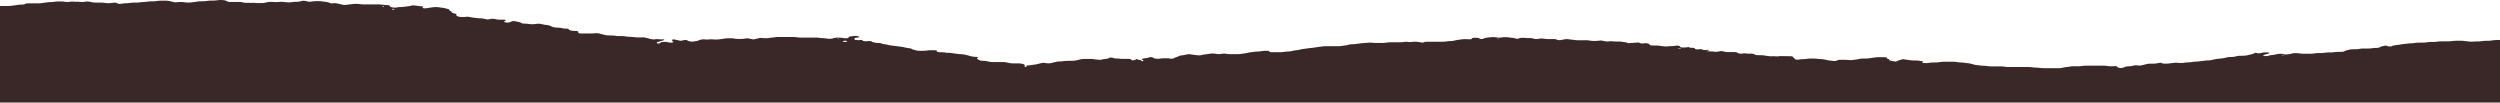 <svg width="1512" height="62" viewBox="0 0 1512 62" fill="none" xmlns="http://www.w3.org/2000/svg">
<path d="M-1 62V3.693C-0.638 3.659 -0.262 3.638 0.12 3.629C1.846 3.629 3.602 3.629 5.327 3.629C5.911 3.636 6.487 3.59 6.962 3.5C7.706 3.335 8.573 3.215 9.505 3.146C9.87 3.115 10.209 3.066 10.504 3.001C11.1 2.865 11.87 2.796 12.654 2.808L13.804 2.751C13.997 2.742 14.179 2.722 14.336 2.691C14.494 2.66 14.622 2.62 14.713 2.574C14.821 2.534 14.912 2.491 14.985 2.446C15.102 2.321 15.376 2.211 15.762 2.133C16.147 2.055 16.621 2.015 17.104 2.019H23.462C24.243 2.011 24.999 1.944 25.642 1.826C25.793 1.826 25.914 1.745 26.096 1.729C27.152 1.635 28.168 1.511 29.123 1.359C29.47 1.312 29.854 1.287 30.243 1.287C31.409 1.272 32.533 1.169 33.483 0.989C33.803 0.934 34.165 0.898 34.542 0.884C35.546 0.845 36.566 0.845 37.57 0.884C38.325 0.931 39.036 1.019 39.659 1.142C39.978 1.197 40.352 1.227 40.733 1.227C41.115 1.227 41.489 1.197 41.808 1.142C41.977 1.112 42.139 1.08 42.293 1.045C42.606 0.987 42.967 0.949 43.346 0.935C43.725 0.921 44.111 0.931 44.472 0.965C44.836 0.965 45.169 1.053 45.532 1.085C45.707 1.104 45.902 1.104 46.077 1.085C46.531 1.047 47.009 1.034 47.482 1.046C47.956 1.059 48.415 1.097 48.832 1.158C49.172 1.208 49.561 1.23 49.949 1.222C50.337 1.213 50.707 1.174 51.012 1.11L51.466 1.013C51.856 0.937 52.328 0.895 52.813 0.895C53.298 0.895 53.77 0.937 54.16 1.013C54.766 1.15 55.311 1.287 55.916 1.415C56.373 1.513 56.935 1.57 57.521 1.576C58.883 1.576 60.215 1.576 61.578 1.576C62.156 1.585 62.713 1.639 63.182 1.729C63.502 1.789 63.847 1.837 64.211 1.874C65.12 1.963 66.118 1.963 67.027 1.874C67.39 1.874 67.663 1.762 68.026 1.721C68.367 1.678 68.721 1.643 69.085 1.617C69.369 1.604 69.66 1.613 69.927 1.641C70.194 1.669 70.426 1.717 70.599 1.778C70.781 1.866 70.902 1.971 71.053 2.059C71.205 2.148 71.689 2.325 72.264 2.341C72.655 2.356 73.053 2.333 73.385 2.277C74.228 2.08 75.293 1.964 76.412 1.947C76.603 1.951 76.796 1.951 76.987 1.947C77.368 1.931 77.731 1.893 78.047 1.834C78.819 1.676 79.767 1.591 80.741 1.593H82.497C83.074 1.587 83.637 1.543 84.132 1.464C84.922 1.316 85.861 1.235 86.826 1.23C87.602 1.215 88.346 1.142 88.976 1.021C89.585 0.892 90.346 0.823 91.125 0.828L93.457 0.78C94.03 0.767 94.573 0.705 95.001 0.603C95.434 0.496 95.987 0.431 96.575 0.418C97.924 0.385 99.282 0.385 100.632 0.418C101.208 0.417 101.766 0.471 102.206 0.57C103.292 0.857 104.445 1.126 105.657 1.375C105.821 1.402 106.009 1.417 106.202 1.417C106.395 1.417 106.584 1.402 106.747 1.375C107.783 1.234 108.952 1.178 110.108 1.214C110.487 1.221 110.853 1.254 111.167 1.311C111.623 1.407 112.148 1.478 112.711 1.518C113.273 1.558 113.861 1.567 114.437 1.544C114.829 1.542 115.214 1.515 115.557 1.464C116.363 1.324 117.24 1.216 118.161 1.142C118.694 1.083 119.194 1.005 119.644 0.908C119.971 0.853 120.346 0.819 120.734 0.812L123.61 0.739C124.191 0.725 124.741 0.663 125.184 0.562C125.622 0.463 126.158 0.399 126.728 0.377C127.697 0.377 128.666 0.377 129.756 0.329C130.139 0.327 130.514 0.299 130.846 0.249C131.16 0.187 131.495 0.133 131.845 0.088C132.922 -0.029 134.128 -0.029 135.205 0.088C135.386 0.107 135.558 0.131 135.72 0.16C136.478 0.324 137.045 0.541 137.355 0.788C137.393 0.836 137.465 0.883 137.567 0.925C137.697 0.993 137.89 1.052 138.128 1.096C138.366 1.139 138.641 1.166 138.929 1.174C139.504 1.182 140.08 1.182 140.655 1.174C142.017 1.174 143.379 1.174 144.711 1.174C145.301 1.168 145.876 1.223 146.316 1.327C146.558 1.399 146.921 1.456 147.194 1.528C147.512 1.626 147.937 1.694 148.409 1.725C148.881 1.755 149.377 1.745 149.828 1.697C149.998 1.676 150.184 1.665 150.373 1.665C150.561 1.665 150.747 1.676 150.918 1.697C151.072 1.727 151.25 1.748 151.439 1.758C151.627 1.767 151.821 1.766 152.007 1.753C152.36 1.712 152.742 1.69 153.128 1.69C153.514 1.69 153.895 1.712 154.248 1.753C154.585 1.799 154.941 1.834 155.307 1.858C156.46 1.91 157.637 1.91 158.789 1.858C159.165 1.837 159.517 1.793 159.818 1.729L162.059 1.246C162.214 1.217 162.389 1.195 162.573 1.182C163.562 1.106 164.612 1.106 165.601 1.182C165.78 1.199 165.953 1.22 166.115 1.246C166.351 1.286 166.624 1.307 166.903 1.307C167.181 1.307 167.454 1.286 167.69 1.246C168.384 1.152 169.15 1.099 169.93 1.094C170.929 1.094 171.141 1.094 172.624 1.319C173.222 1.402 173.887 1.446 174.562 1.446C175.237 1.446 175.902 1.402 176.5 1.319C177.094 1.183 177.837 1.101 178.619 1.085H179.769C180.348 1.072 180.892 1.007 181.313 0.9C181.804 0.743 182.374 0.605 183.009 0.49C183.184 0.468 183.375 0.456 183.569 0.456C183.762 0.456 183.954 0.468 184.129 0.49C184.308 0.504 184.474 0.529 184.613 0.562L186.339 0.973C186.587 1.012 186.865 1.036 187.152 1.045C187.439 1.053 187.729 1.045 188.004 1.021C190.153 0.683 190.153 0.683 191.728 0.691H192.878C193.657 0.695 194.411 0.766 195.028 0.892C195.486 0.986 196.012 1.055 196.572 1.094C196.941 1.12 197.289 1.163 197.601 1.222C198.611 1.381 199.382 1.629 199.781 1.922C200.174 2.083 200.416 2.108 201.204 2.011L201.688 1.939C202.051 1.901 202.449 1.892 202.831 1.913C203.213 1.935 203.563 1.986 203.837 2.059C204.988 2.333 206.078 2.623 207.259 2.864C207.571 2.924 207.935 2.961 208.317 2.972C208.698 2.983 209.085 2.968 209.438 2.928C209.618 2.912 209.79 2.89 209.953 2.864C210.399 2.763 210.928 2.692 211.497 2.655C211.861 2.628 212.216 2.593 212.557 2.55L214.101 2.333C214.281 2.325 214.465 2.325 214.646 2.333C215.598 2.283 216.587 2.326 217.431 2.454C218.24 2.601 219.204 2.677 220.186 2.671C220.761 2.671 221.336 2.671 221.911 2.671H229.45C230.036 2.669 230.608 2.717 231.085 2.808C231.701 2.931 232.435 3.006 233.204 3.025L234.324 3.073C234.708 3.092 235.059 3.144 235.321 3.221C235.584 3.298 235.744 3.396 235.777 3.5C235.777 3.596 235.777 3.701 235.777 3.806C235.777 4.063 235.959 4.087 236.806 4.337C236.921 4.378 237.053 4.416 237.2 4.45C237.627 4.551 238.172 4.611 238.744 4.619C239.14 4.624 239.529 4.589 239.834 4.522C240.552 4.35 241.473 4.251 242.438 4.24C243.42 4.247 244.378 4.159 245.132 3.991C245.435 3.93 245.788 3.889 246.161 3.87C246.731 3.84 247.256 3.768 247.675 3.661L249.037 3.371C249.186 3.337 249.349 3.307 249.522 3.283C249.674 3.252 249.86 3.235 250.052 3.235C250.243 3.235 250.429 3.252 250.581 3.283C251.401 3.41 252.25 3.523 253.124 3.621C253.93 3.763 254.806 3.874 255.728 3.951C256.182 3.951 256.212 4.095 256.031 4.192C255.637 4.369 255.487 4.577 255.607 4.779C255.659 4.828 255.746 4.873 255.865 4.912C255.984 4.951 256.132 4.983 256.299 5.006C256.466 5.029 256.649 5.043 256.837 5.047C257.025 5.051 257.214 5.045 257.393 5.029C258.036 4.917 258.715 4.82 259.422 4.739C260.32 4.648 261.166 4.523 261.934 4.369C262.256 4.311 262.636 4.28 263.024 4.281C263.496 4.256 263.981 4.258 264.45 4.285C264.919 4.313 265.361 4.366 265.749 4.441C266.356 4.569 267.042 4.667 267.777 4.731C268.13 4.772 268.465 4.824 268.776 4.884C269.694 5.076 270.536 5.291 271.289 5.528C271.494 5.612 271.648 5.705 271.743 5.802C271.775 5.903 271.775 6.006 271.743 6.107C271.739 6.314 271.994 6.515 272.47 6.679C272.825 6.801 273.055 6.945 273.136 7.097C273.136 7.202 273.136 7.298 273.136 7.403C273.222 7.608 273.576 7.799 274.135 7.942C274.561 8.046 274.966 8.156 275.346 8.272C275.74 8.388 275.984 8.535 276.042 8.691C276.042 8.787 276.042 8.892 276.042 8.997C276.042 9.101 276.042 9.198 276.042 9.302C276.034 9.43 276.127 9.557 276.315 9.675C276.503 9.793 276.781 9.899 277.132 9.986C277.437 10.086 277.82 10.166 278.254 10.222C278.688 10.277 279.163 10.307 279.645 10.308C280.428 10.331 281.217 10.283 281.885 10.172C282.029 10.14 282.193 10.115 282.37 10.099C282.759 10.087 283.153 10.11 283.49 10.164C283.986 10.243 284.452 10.334 284.882 10.437C285.284 10.549 285.783 10.632 286.336 10.679C286.891 10.716 287.422 10.776 287.91 10.856C288.531 10.978 289.261 11.056 290.029 11.081L291.755 11.145L293.087 11.443L294.479 11.717C294.545 11.736 294.624 11.751 294.713 11.761C294.801 11.772 294.897 11.777 294.994 11.777C295.091 11.777 295.187 11.772 295.275 11.761C295.364 11.751 295.444 11.736 295.509 11.717L296.871 11.427C297.162 11.361 297.532 11.324 297.916 11.324C298.299 11.324 298.669 11.361 298.96 11.427C299.425 11.522 299.87 11.624 300.292 11.733C300.715 11.836 301.262 11.896 301.836 11.902C302.411 11.902 302.987 11.902 303.562 11.902H304.743C304.935 11.905 305.123 11.919 305.295 11.943C305.467 11.966 305.619 11.999 305.742 12.039C305.882 12.105 305.956 12.18 305.956 12.256C305.956 12.332 305.882 12.407 305.742 12.473L305.499 12.61C305.499 12.61 305.287 12.691 305.197 12.739C304.921 12.845 304.794 12.973 304.839 13.101C304.883 13.229 305.095 13.348 305.439 13.439C306.256 13.664 306.741 13.785 307.861 13.544C308.525 13.431 309.018 13.26 309.253 13.061C309.253 13.012 309.253 12.964 309.496 12.924C309.724 12.843 310.052 12.786 310.423 12.762C310.793 12.739 311.182 12.751 311.524 12.795C312.629 13.001 313.644 13.238 314.551 13.503C314.917 13.626 315.175 13.769 315.308 13.922C315.41 14.02 315.626 14.107 315.925 14.171C316.224 14.234 316.591 14.271 316.973 14.276L318.699 14.34C319.077 14.364 319.429 14.411 319.728 14.477C320.522 14.624 321.497 14.684 322.453 14.646C323.033 14.638 323.595 14.591 324.088 14.509C324.4 14.445 324.747 14.393 325.117 14.357C325.396 14.335 325.689 14.329 325.976 14.341C326.263 14.352 326.538 14.379 326.782 14.421C327.57 14.566 328.296 14.735 329.053 14.896C329.343 14.962 329.684 15.012 330.052 15.04C330.974 15.121 331.785 15.272 332.383 15.475C332.802 15.582 333.114 15.715 333.291 15.861C333.652 16.1 334.223 16.313 334.956 16.481C335.367 16.59 335.897 16.66 336.47 16.682C336.864 16.682 337.257 16.682 337.621 16.723C338.392 16.743 339.115 16.831 339.679 16.972C339.958 17.043 340.251 17.11 340.557 17.173C340.739 17.233 340.981 17.277 341.254 17.302C341.528 17.326 341.822 17.329 342.101 17.31C343.433 17.262 343.736 17.31 343.978 17.696V17.849C344.044 18.054 344.402 18.244 344.977 18.38C345.501 18.534 346.205 18.636 346.975 18.67C347.552 18.67 348.124 18.694 348.671 18.743C348.852 18.743 349.095 18.743 349.186 18.807C349.425 18.886 349.61 18.976 349.73 19.073C349.777 19.174 349.777 19.277 349.73 19.378C349.73 19.531 349.73 19.684 349.73 19.837C349.757 19.939 349.916 20.035 350.182 20.108C350.448 20.182 350.802 20.228 351.184 20.239C353.493 20.276 355.808 20.276 358.117 20.239C358.892 20.235 359.65 20.179 360.327 20.078C360.6 20.055 360.891 20.051 361.173 20.067C361.454 20.082 361.715 20.117 361.931 20.167C362.991 20.392 363.869 20.666 364.959 20.916C366.048 21.165 366.079 21.189 366.654 21.326C366.82 21.355 367.005 21.377 367.199 21.39C367.938 21.444 368.705 21.466 369.469 21.455C370.638 21.439 371.789 21.536 372.709 21.728C373.043 21.782 373.413 21.817 373.799 21.833C374.182 21.841 374.566 21.841 374.949 21.833H376.1C376.881 21.832 377.644 21.897 378.279 22.018C379.059 22.171 380.004 22.253 380.974 22.252C381.554 22.252 382.121 22.297 382.609 22.38C383.58 22.554 384.739 22.639 385.909 22.622C387.056 22.59 388.213 22.59 389.36 22.622C389.557 22.633 389.749 22.649 389.935 22.67C390.084 22.7 390.225 22.732 390.359 22.767L391.994 23.209C392.648 23.414 393.402 23.596 394.234 23.748C394.517 23.816 394.884 23.853 395.263 23.853C395.643 23.853 396.01 23.816 396.293 23.748C396.525 23.703 396.794 23.673 397.078 23.661C397.362 23.648 397.653 23.653 397.928 23.676C398.503 23.676 399.017 23.789 399.562 23.837C400.107 23.885 400.683 23.837 401.258 23.781C401.258 23.781 401.53 23.837 401.591 23.877C401.69 23.92 401.755 23.968 401.781 24.018C401.807 24.068 401.794 24.118 401.742 24.167C401.663 24.214 401.572 24.26 401.47 24.304C400.531 24.626 399.381 24.907 398.442 25.213C397.746 25.326 397.443 25.414 397.352 25.535C397.171 25.736 397.171 25.946 397.352 26.147C397.389 26.196 397.493 26.239 397.644 26.269C397.795 26.299 397.983 26.313 398.17 26.308C398.357 26.304 398.539 26.289 398.697 26.262C398.856 26.235 398.987 26.198 399.078 26.155C399.189 26.113 399.271 26.067 399.32 26.018C399.529 25.873 399.662 25.721 399.714 25.567L400.622 25.39L401.106 25.302C401.641 25.246 402.236 25.246 402.771 25.302C403.57 25.44 404.338 25.59 405.072 25.752C405.769 25.889 406.344 25.857 406.919 25.632C407.494 25.406 407.585 25.382 407.131 25.221C406.812 25.091 406.624 24.942 406.586 24.787C406.51 24.535 406.51 24.282 406.586 24.03C406.586 23.893 406.798 23.829 407.282 23.845C407.453 23.84 407.626 23.84 407.797 23.845C408.32 23.909 408.777 24.006 409.129 24.127C409.622 24.281 410.205 24.415 410.855 24.521C411.491 24.658 411.884 24.666 412.368 24.569L413.246 24.376L413.701 24.279C414.548 24.127 415.335 24.143 415.517 24.352C415.807 24.653 416.509 24.914 417.485 25.084C417.726 25.125 417.996 25.151 418.277 25.162C418.558 25.173 418.845 25.169 419.12 25.149C419.656 25.092 420.157 25.013 420.603 24.915C420.965 24.897 421.301 24.853 421.572 24.787C422.132 24.657 422.533 24.486 422.722 24.296C423.32 24.092 424.074 23.925 424.932 23.805C425.098 23.779 425.286 23.766 425.477 23.766C425.669 23.766 425.857 23.779 426.022 23.805C426.507 23.886 427.068 23.93 427.642 23.93C428.215 23.93 428.777 23.886 429.262 23.805C429.493 23.758 429.774 23.733 430.064 23.733C430.353 23.733 430.635 23.758 430.866 23.805C431.561 23.896 432.333 23.938 433.107 23.925C433.688 23.934 434.266 23.898 434.772 23.821C435.406 23.704 436.099 23.612 436.83 23.547C437.587 23.499 438.132 23.33 438.798 23.241C439.321 23.168 439.903 23.13 440.493 23.129H441.644C442.618 23.119 443.572 23.202 444.338 23.362C444.946 23.492 445.708 23.56 446.488 23.555C447.254 23.567 448.022 23.567 448.789 23.555C449.373 23.538 449.923 23.474 450.363 23.37C450.645 23.305 450.961 23.25 451.302 23.209C451.482 23.187 451.678 23.176 451.877 23.176C452.075 23.176 452.271 23.187 452.452 23.209C453.481 23.354 454.178 23.612 455.207 23.765C455.347 23.799 455.531 23.818 455.722 23.818C455.912 23.818 456.096 23.799 456.236 23.765C456.821 23.631 457.376 23.488 457.901 23.338C458.313 23.23 458.748 23.127 459.203 23.032C459.428 22.983 459.699 22.951 459.987 22.94C460.275 22.928 460.569 22.938 460.838 22.968C461.689 23.091 462.661 23.141 463.623 23.113C464.012 23.11 464.393 23.085 464.743 23.04L466.227 22.815C466.954 22.745 467.662 22.661 468.346 22.565C469.164 22.425 470.129 22.358 471.101 22.372H479.79C480.575 22.374 481.342 22.435 482 22.549C482.647 22.663 483.404 22.724 484.18 22.726H491.143C492.112 22.726 493.08 22.726 494.019 22.726C494.601 22.738 495.158 22.794 495.623 22.887C495.905 22.962 496.263 23.012 496.653 23.032C497.198 23.032 497.773 23.088 498.348 23.105C499.113 23.144 499.831 23.232 500.437 23.362C501.376 23.547 501.951 23.539 503.01 23.362C503.299 23.35 503.565 23.313 503.771 23.259C503.978 23.204 504.114 23.133 504.161 23.056L505.069 22.871C505.525 22.782 506.077 22.734 506.643 22.734C507.406 22.714 508.173 22.753 508.853 22.847L509.883 22.984C509.976 23.023 510.1 23.058 510.246 23.084C510.392 23.11 510.557 23.128 510.73 23.137C511.093 23.145 511.458 23.145 511.82 23.137C512.087 23.139 512.352 23.123 512.586 23.089C512.821 23.055 513.016 23.005 513.152 22.944C513.243 22.904 513.291 22.858 513.291 22.811C513.291 22.764 513.243 22.718 513.152 22.678V22.348C513.401 22.241 513.727 22.148 514.112 22.075C514.496 22.002 514.932 21.95 515.393 21.922C515.938 21.879 516.451 21.811 516.906 21.72C517.512 21.6 517.936 21.72 518.39 21.801C518.684 21.864 518.958 21.934 519.207 22.01C519.934 22.195 519.752 22.581 518.935 22.646C518.602 22.646 518.239 22.718 517.906 22.75C517.635 22.772 517.393 22.814 517.211 22.871C517.028 22.928 516.912 22.998 516.876 23.072C516.679 23.37 516.679 23.675 516.876 23.974C516.927 24.022 517.015 24.067 517.135 24.106C517.255 24.145 517.404 24.176 517.573 24.199C518.092 24.254 518.648 24.282 519.207 24.279C519.952 24.29 520.687 24.233 521.296 24.119C521.296 24.247 521.478 24.376 521.599 24.505C521.643 24.556 521.714 24.604 521.811 24.65C522.119 24.779 522.561 24.882 523.082 24.948C523.26 24.967 523.45 24.977 523.643 24.977C523.835 24.977 524.025 24.967 524.203 24.948C524.566 24.948 524.899 24.867 525.262 24.843C525.442 24.823 525.636 24.813 525.831 24.815C526.026 24.816 526.218 24.829 526.393 24.852C526.568 24.875 526.722 24.907 526.846 24.947C526.97 24.987 527.059 25.034 527.109 25.084C527.42 25.326 527.975 25.541 528.714 25.704L529.168 25.801C529.461 25.867 529.817 25.912 530.197 25.929L531.923 26.01C532.21 26.02 532.479 26.054 532.695 26.105C532.911 26.157 533.064 26.225 533.134 26.299C533.298 26.42 533.576 26.527 533.942 26.61C534.309 26.694 534.75 26.75 535.223 26.774C535.583 26.806 535.913 26.858 536.191 26.927C536.767 27.064 537.281 27.225 537.856 27.362C538.278 27.465 538.787 27.539 539.34 27.579C539.725 27.6 540.093 27.638 540.43 27.692C541.231 27.831 542.096 27.941 543.003 28.022C544.063 28.142 545.001 28.328 546.031 28.424C546.391 28.467 546.703 28.533 546.939 28.617L547.786 28.827C548.477 29.005 549.317 29.138 550.239 29.213C550.905 29.269 551.056 29.317 551.329 29.535C551.561 29.732 551.953 29.913 552.479 30.066C553.268 30.29 554.14 30.492 555.083 30.67C555.258 30.69 555.441 30.706 555.628 30.718C556.771 30.766 557.936 30.766 559.079 30.718C559.47 30.709 559.846 30.673 560.169 30.613C561.115 30.431 562.275 30.346 563.438 30.372L566.466 30.42C566.466 30.662 566.466 30.903 566.647 31.144C566.829 31.386 567.283 31.547 568.494 31.595H569.039L571.219 31.651C571.764 31.837 572.067 31.901 572.551 31.917C573.035 31.933 573.701 31.917 574.277 31.965C574.665 31.965 575.041 32.003 575.336 32.07C576.214 32.279 577.456 32.311 578.364 32.496C579.298 32.683 580.434 32.785 581.603 32.786C582.178 32.797 582.721 32.86 583.147 32.963C583.904 33.132 584.631 33.301 585.297 33.478C585.963 33.655 586.901 33.921 587.719 34.138C588.137 34.245 588.663 34.318 589.232 34.347C589.812 34.366 590.388 34.393 590.958 34.428C591.13 34.442 591.282 34.47 591.396 34.507C591.509 34.544 591.578 34.59 591.594 34.637C591.063 34.913 590.843 35.223 590.958 35.531C590.961 35.633 591.066 35.732 591.261 35.82C591.813 36.031 592.251 36.261 592.562 36.504C592.692 36.572 592.881 36.631 593.112 36.675C593.344 36.72 593.612 36.75 593.895 36.762L595.62 36.826C596.005 36.84 596.364 36.885 596.65 36.955C597.073 37.06 597.528 37.148 597.982 37.253C598.681 37.432 599.614 37.533 600.585 37.534H606.943C607.526 37.529 608.097 37.581 608.547 37.679L610.727 38.186C611.187 38.282 611.749 38.335 612.332 38.339H614.633H616.358C616.933 38.355 617.479 38.413 617.933 38.508C618.406 38.596 618.804 38.71 619.102 38.842C619.399 38.973 619.589 39.12 619.658 39.273C619.658 39.377 619.84 39.474 619.931 39.571C619.559 39.796 619.484 40.048 619.719 40.287C619.825 40.38 620.064 40.458 620.385 40.504C620.37 40.555 620.37 40.606 620.385 40.657C620.416 40.598 620.416 40.539 620.385 40.48C620.497 40.465 620.596 40.443 620.675 40.417C620.753 40.39 620.809 40.36 620.839 40.327C620.867 40.279 620.867 40.23 620.839 40.182C620.839 39.989 620.839 39.796 620.839 39.603H621.414C622.182 39.589 622.918 39.516 623.533 39.394C623.988 39.301 624.487 39.226 625.017 39.168C625.576 39.127 626.093 39.052 626.531 38.951L629.952 38.146C630.113 38.117 630.285 38.093 630.466 38.074C630.809 38.025 631.207 38.01 631.586 38.033C632.097 38.101 632.593 38.176 633.07 38.259C633.499 38.318 633.987 38.34 634.466 38.321C634.944 38.302 635.388 38.244 635.734 38.154C636.006 38.082 636.279 38.017 636.551 37.937C637.299 37.706 638.142 37.498 639.064 37.317C639.356 37.251 639.714 37.209 640.094 37.196L641.244 37.156C642.019 37.147 642.767 37.077 643.393 36.955C643.862 36.864 644.419 36.811 644.998 36.802C646.33 36.802 647.662 36.802 649.024 36.754C649.602 36.756 650.162 36.701 650.599 36.601C651.655 36.314 652.778 36.046 653.959 35.796C654.413 35.701 654.959 35.642 655.534 35.627C657.064 35.587 658.605 35.587 660.135 35.627L660.68 35.675C661.376 35.756 661.921 35.917 662.678 35.957C663.425 36.011 664.154 36.081 664.858 36.166C665.034 36.186 665.227 36.192 665.414 36.183C665.602 36.175 665.777 36.152 665.918 36.118C666.523 35.997 667.068 35.844 667.704 35.74C668.34 35.635 669.096 35.571 669.793 35.482C669.964 35.464 670.104 35.429 670.186 35.386C670.439 35.247 670.662 35.105 670.852 34.959C670.923 34.911 671.049 34.871 671.212 34.843C671.376 34.816 671.568 34.803 671.761 34.806C672.139 34.798 672.515 34.827 672.82 34.887C673.069 34.965 673.292 35.048 673.486 35.136C673.646 35.229 673.928 35.303 674.279 35.345C674.631 35.386 675.027 35.392 675.394 35.361C675.574 35.347 675.765 35.345 675.95 35.355C676.135 35.364 676.307 35.386 676.453 35.418C677.103 35.529 677.86 35.588 678.633 35.587C679.965 35.587 681.327 35.587 682.659 35.587C682.942 35.596 683.209 35.626 683.433 35.673C683.657 35.72 683.829 35.782 683.931 35.852C683.931 35.997 684.173 36.15 684.325 36.295C684.354 36.343 684.44 36.388 684.57 36.423C684.701 36.458 684.869 36.48 685.051 36.488C685.24 36.495 685.433 36.488 685.609 36.468C685.785 36.449 685.937 36.416 686.05 36.376C686.339 36.309 686.573 36.228 686.74 36.136C686.906 36.045 687.001 35.946 687.019 35.844C687.005 35.793 687.005 35.742 687.019 35.691C687.373 35.734 687.669 35.804 687.867 35.893C688.462 36.156 689.308 36.372 690.319 36.52C690.228 36.615 690.228 36.715 690.319 36.81C690.356 36.857 690.429 36.901 690.533 36.94C690.637 36.978 690.771 37.011 690.924 37.035C691.083 37.011 691.218 36.978 691.318 36.937C691.418 36.897 691.48 36.85 691.5 36.802C691.602 36.713 691.602 36.618 691.5 36.528C691.4 36.439 691.268 36.353 691.106 36.271C690.823 36.155 690.656 36.022 690.622 35.885C690.622 35.788 690.622 35.7 690.622 35.611C690.942 35.556 691.246 35.494 691.53 35.426C692.058 35.275 692.726 35.164 693.467 35.104C693.831 35.069 694.164 35.015 694.446 34.944C694.727 34.873 694.951 34.788 695.102 34.694C695.556 34.46 695.768 34.452 696.344 34.573C696.991 34.686 697.48 34.853 697.736 35.048C697.783 35.097 697.844 35.145 697.918 35.193C698.04 35.29 698.27 35.375 698.578 35.437C698.887 35.498 699.258 35.534 699.643 35.538C700.036 35.551 700.432 35.551 700.824 35.538C701.105 35.535 701.379 35.514 701.622 35.476C701.865 35.438 702.069 35.385 702.217 35.321C703.745 35.227 705.323 35.206 706.879 35.257C707.011 35.324 707.2 35.383 707.431 35.427C707.662 35.472 707.929 35.502 708.211 35.514C708.496 35.526 708.789 35.516 709.052 35.485C709.316 35.453 709.539 35.402 709.695 35.337C710.177 35.006 710.897 34.703 711.814 34.444C712.354 34.296 712.758 34.117 712.995 33.921C713.109 33.823 713.316 33.734 713.598 33.664C713.879 33.593 714.224 33.543 714.599 33.519C715.152 33.479 715.661 33.404 716.083 33.301C716.625 33.154 717.212 33.02 717.839 32.899C718.156 32.842 718.523 32.808 718.905 32.799C719.286 32.791 719.67 32.808 720.018 32.85C720.534 32.922 721.03 33.002 721.502 33.092C722.444 33.146 723.331 33.253 724.105 33.406C724.444 33.455 724.824 33.481 725.21 33.481C725.597 33.481 725.977 33.455 726.315 33.406C726.86 33.269 727.496 33.14 728.041 33.003C728.586 32.867 729.797 32.802 730.645 32.681L731.099 32.585C731.457 32.5 731.881 32.436 732.341 32.399C732.801 32.361 733.286 32.351 733.763 32.368C734.346 32.378 734.909 32.428 735.398 32.513L736.336 32.69C736.586 32.727 736.867 32.747 737.154 32.747C737.44 32.747 737.722 32.727 737.971 32.69L738.97 32.529C739.323 32.441 739.789 32.392 740.272 32.392C740.755 32.392 741.221 32.441 741.574 32.529C742.163 32.661 742.894 32.74 743.663 32.754C745.419 32.754 747.144 32.754 748.87 32.754C749.448 32.749 750.011 32.705 750.505 32.625C750.686 32.625 750.807 32.553 750.959 32.529C751.421 32.436 751.945 32.368 752.503 32.327C753.056 32.276 753.561 32.193 753.986 32.086L755.742 31.692C756.529 31.531 757.589 31.547 758.346 31.37C758.95 31.24 759.691 31.164 760.465 31.152H761.04C761.622 31.141 762.18 31.085 762.645 30.991C763.4 30.831 764.316 30.733 765.279 30.71H765.854L767.64 30.774V31.08C767.625 31.131 767.625 31.182 767.64 31.233C767.726 31.305 767.871 31.372 768.065 31.427C768.258 31.483 768.496 31.526 768.76 31.555C770.874 31.614 773.005 31.614 775.118 31.555C775.688 31.533 776.224 31.469 776.662 31.37C777.105 31.269 777.655 31.207 778.236 31.193C778.63 31.193 779.023 31.193 779.387 31.144C779.964 31.127 780.511 31.065 780.961 30.967C781.385 30.863 781.839 30.766 782.232 30.654C782.782 30.509 783.475 30.408 784.231 30.364C784.807 30.329 785.333 30.251 785.744 30.138C786.17 30.037 786.575 29.93 786.955 29.817C787.338 29.698 787.843 29.611 788.408 29.567C788.741 29.567 789.135 29.511 789.498 29.462L790.951 29.229C791.466 29.148 792.102 29.157 792.586 29.068C793.369 28.919 794.238 28.805 795.16 28.73C795.351 28.717 795.527 28.692 795.674 28.658C796.415 28.493 797.268 28.367 798.187 28.287C798.563 28.262 798.913 28.215 799.216 28.151C800.014 28.004 800.974 27.933 801.941 27.949H809.449C809.846 27.952 810.24 27.93 810.6 27.885C811.408 27.75 812.271 27.639 813.173 27.555C813.362 27.545 813.539 27.523 813.688 27.491L814.172 27.41C814.756 27.276 815.312 27.134 815.837 26.984C816.225 26.867 816.768 26.795 817.351 26.782C818.709 26.777 820.028 26.662 821.135 26.453C822.068 26.387 822.949 26.278 823.739 26.131C824.219 26.041 824.787 25.991 825.374 25.986C826.151 25.981 826.915 25.931 827.614 25.841C827.944 25.789 828.321 25.762 828.704 25.762C829.087 25.762 829.463 25.789 829.794 25.841C830.297 25.915 830.855 25.959 831.429 25.97C833.162 26.002 834.902 26.002 836.636 25.97C837.22 25.955 837.782 25.903 838.271 25.817C839.026 25.656 839.966 25.568 840.935 25.567H846.747C847.719 25.564 848.666 25.486 849.472 25.342C849.808 25.295 850.182 25.27 850.562 25.27C850.942 25.27 851.316 25.295 851.652 25.342C851.838 25.358 852.012 25.382 852.167 25.414C852.331 25.441 852.52 25.454 852.711 25.454C852.903 25.454 853.092 25.441 853.256 25.414C853.777 25.347 854.326 25.295 854.891 25.261C855.445 25.217 856.031 25.209 856.599 25.237C857.168 25.265 857.703 25.328 858.161 25.422C858.618 25.517 859.093 25.606 859.584 25.688C860.129 25.785 860.825 25.768 861.037 25.648C861.794 25.237 861.976 25.245 863.792 25.229C865.608 25.213 866.486 25.229 867.849 25.229H872.572C873.352 25.234 874.12 25.178 874.782 25.068C875.578 24.924 876.513 24.843 877.476 24.835C878.262 24.823 879.001 24.731 879.535 24.577C879.959 24.473 880.413 24.376 880.806 24.271C881.195 24.154 881.715 24.072 882.29 24.038C883.026 23.976 883.721 23.884 884.348 23.765C884.855 23.688 885.43 23.649 886.013 23.652C886.778 23.65 887.537 23.685 888.254 23.756C889.313 23.861 889.768 23.756 890.01 23.539C890.252 23.322 890.222 23.241 890.373 23.088C890.46 23.016 890.628 22.952 890.856 22.906C891.083 22.86 891.359 22.834 891.644 22.831H892.22C892.702 22.811 893.195 22.835 893.619 22.899C894.043 22.964 894.371 23.064 894.551 23.185C894.704 23.279 894.876 23.37 895.066 23.459C895.188 23.497 895.341 23.529 895.513 23.55C895.686 23.572 895.874 23.583 896.065 23.583C896.255 23.583 896.443 23.572 896.616 23.55C896.789 23.529 896.941 23.497 897.064 23.459C897.064 23.37 897.397 23.282 897.578 23.193C897.76 23.105 898.214 22.895 898.668 22.863C899.588 22.791 900.457 22.68 901.242 22.533C901.579 22.479 901.967 22.451 902.362 22.453C902.942 22.435 903.529 22.448 904.09 22.49C904.652 22.533 905.175 22.605 905.631 22.702C905.96 22.756 906.337 22.784 906.721 22.784C907.106 22.784 907.483 22.756 907.811 22.702L908.295 22.622C908.952 22.51 909.729 22.459 910.506 22.477C911.281 22.46 912.051 22.524 912.655 22.654C913.118 22.748 913.657 22.811 914.229 22.839C914.996 22.878 915.685 22.989 916.167 23.153L917.015 23.362C917.106 23.39 917.222 23.411 917.352 23.424C917.482 23.437 917.622 23.441 917.759 23.436C917.897 23.431 918.028 23.418 918.141 23.396C918.254 23.375 918.345 23.347 918.407 23.314C918.619 23.233 918.801 23.137 919.013 23.056C919.228 22.973 919.551 22.912 919.921 22.887C920.863 22.819 921.865 22.836 922.767 22.936C923.068 23 923.427 23.043 923.809 23.06C924.191 23.077 924.583 23.067 924.946 23.032C925.204 23.003 925.49 22.994 925.765 23.009C926.041 23.023 926.294 23.059 926.491 23.113C927.066 23.257 927.58 23.402 928.186 23.531C928.494 23.594 928.872 23.629 929.261 23.629C929.65 23.629 930.028 23.594 930.335 23.531L930.82 23.451C930.964 23.413 931.115 23.378 931.274 23.346C931.589 23.288 931.964 23.256 932.349 23.256C932.733 23.256 933.108 23.288 933.423 23.346C934.323 23.544 935.465 23.647 936.633 23.636C937.601 23.636 938.57 23.636 939.66 23.636C939.841 23.628 940.024 23.628 940.205 23.636C940.491 23.649 940.759 23.682 940.982 23.732C941.205 23.781 941.375 23.845 941.476 23.917C941.529 23.965 941.6 24.011 941.688 24.054C941.805 24.11 941.965 24.159 942.158 24.197C942.351 24.235 942.572 24.262 942.807 24.275C943.041 24.289 943.284 24.289 943.52 24.276C943.755 24.263 943.977 24.237 944.171 24.199L946.441 23.732C946.588 23.697 946.765 23.672 946.956 23.66C947.329 23.652 947.703 23.652 948.076 23.66L949.62 23.877C950.286 23.974 951.104 23.99 951.739 24.102C952.375 24.215 952.042 24.167 952.224 24.191C952.71 24.271 953.259 24.321 953.828 24.336H956.856C957.825 24.336 958.793 24.336 959.883 24.336C960.46 24.345 961.007 24.407 961.427 24.513C961.699 24.586 962.025 24.644 962.384 24.683C962.743 24.722 963.129 24.741 963.516 24.738H965.242C966.026 24.744 966.794 24.678 967.422 24.553C967.997 24.424 968.512 24.505 968.966 24.593C969.42 24.682 970.177 24.843 970.782 24.972C971.07 25.041 971.432 25.085 971.818 25.096C972.204 25.108 972.593 25.087 972.932 25.036C973.333 24.967 973.801 24.93 974.279 24.93C974.757 24.93 975.225 24.967 975.626 25.036C975.974 25.083 976.356 25.111 976.746 25.116C977.11 25.116 977.503 25.116 977.897 25.116H979.047C979.823 25.119 980.575 25.186 981.197 25.31C981.346 25.344 981.508 25.373 981.681 25.398C982.223 25.445 982.75 25.505 983.255 25.575C983.74 25.656 983.921 25.817 984.254 25.945C984.587 26.074 985.072 26.147 985.738 26.058C986.429 25.97 987.181 25.92 987.948 25.913C988.717 25.893 989.466 25.836 990.158 25.744C991.066 25.64 991.278 25.68 991.732 25.994C991.805 26.042 991.896 26.088 992.005 26.131C992.182 26.189 992.418 26.234 992.685 26.259C992.952 26.285 993.24 26.291 993.518 26.275C993.891 26.248 994.255 26.213 994.608 26.171C994.932 26.116 995.321 26.096 995.698 26.114C996.41 26.186 996.994 26.327 997.333 26.509C997.407 26.556 997.468 26.604 997.515 26.654C997.515 26.807 997.515 26.959 997.727 27.112C997.797 27.213 997.988 27.306 998.272 27.375C998.555 27.445 998.917 27.488 999.301 27.499L1002.33 27.555C1002.7 27.573 1003.07 27.603 1003.42 27.643C1004.45 27.893 1005.93 27.893 1007.08 28.086C1007.22 28.12 1007.41 28.14 1007.6 28.142C1007.78 28.136 1007.96 28.116 1008.11 28.086C1008.97 27.966 1009.93 27.902 1010.9 27.901C1011.67 27.892 1012.42 27.822 1013.05 27.7C1013.28 27.653 1013.54 27.62 1013.82 27.602C1014.1 27.584 1014.4 27.582 1014.68 27.595C1014.96 27.609 1015.22 27.644 1015.43 27.695C1015.64 27.746 1015.79 27.812 1015.86 27.885C1016.01 28.086 1016.13 28.287 1016.32 28.489C1016.37 28.538 1016.47 28.582 1016.61 28.617C1016.75 28.653 1016.92 28.678 1017.1 28.69C1018.04 28.763 1019.05 28.746 1019.95 28.642L1020.98 28.513C1021.37 28.464 1021.43 28.513 1022.13 28.794C1022.52 28.963 1022.52 28.963 1023.52 28.915C1023.8 28.895 1024.09 28.903 1024.35 28.939C1024.6 28.975 1024.79 29.036 1024.88 29.108C1024.88 29.261 1025.06 29.414 1025.19 29.559C1025.23 29.622 1025.33 29.681 1025.48 29.731C1025.63 29.782 1025.82 29.822 1026.04 29.849C1026.26 29.877 1026.5 29.89 1026.74 29.889C1026.98 29.887 1027.21 29.871 1027.43 29.841C1027.59 29.817 1027.76 29.79 1027.91 29.76C1028.03 29.739 1028.16 29.726 1028.3 29.72C1028.44 29.715 1028.58 29.718 1028.72 29.728C1028.86 29.739 1028.98 29.758 1029.09 29.782C1029.19 29.807 1029.28 29.838 1029.33 29.873C1029.55 29.961 1029.73 30.05 1029.94 30.13C1030.1 30.194 1030.33 30.244 1030.6 30.273C1030.87 30.301 1031.17 30.308 1031.45 30.291C1031.83 30.276 1032.19 30.24 1032.51 30.187C1032.94 30.114 1033.24 30.13 1033.48 30.187C1033.65 30.248 1033.72 30.324 1033.68 30.399C1033.65 30.475 1033.5 30.543 1033.27 30.589C1032.93 30.639 1032.62 30.698 1032.33 30.766C1032.09 30.847 1032.18 30.943 1032.63 31C1033.36 31.071 1034.13 31.104 1034.9 31.096C1035.69 31.095 1036.45 31.16 1037.08 31.281C1037.66 31.394 1038.14 31.329 1038.63 31.281C1039.22 31.149 1039.86 31.03 1040.53 30.927C1040.69 30.901 1040.88 30.887 1041.06 30.887C1041.25 30.887 1041.44 30.901 1041.59 30.927C1042.2 31.056 1042.74 31.201 1043.32 31.337C1043.75 31.444 1044.31 31.501 1044.89 31.498C1045.47 31.506 1046.05 31.506 1046.62 31.498H1048.95C1049.34 31.491 1049.72 31.52 1050.04 31.581C1050.35 31.641 1050.58 31.729 1050.68 31.828C1050.94 32.076 1051.52 32.292 1052.31 32.44C1052.48 32.465 1052.67 32.479 1052.86 32.479C1053.05 32.479 1053.24 32.465 1053.4 32.44C1053.76 32.44 1054.1 32.352 1054.46 32.311C1054.72 32.281 1055.01 32.266 1055.29 32.266C1055.58 32.266 1055.86 32.281 1056.13 32.311C1056.44 32.37 1056.78 32.421 1057.13 32.464C1057.7 32.513 1058.25 32.416 1058.82 32.416C1059 32.408 1059.19 32.408 1059.37 32.416C1060.25 32.522 1060.95 32.715 1061.3 32.955L1061.51 33.1C1061.6 33.174 1061.77 33.239 1062 33.284C1062.24 33.33 1062.53 33.353 1062.82 33.349C1063.79 33.349 1064.75 33.349 1065.69 33.414C1066.28 33.416 1066.84 33.477 1067.27 33.583C1067.54 33.658 1067.87 33.716 1068.24 33.752C1069.14 33.84 1070.02 33.937 1070.9 34.05C1070.98 34.06 1071.07 34.065 1071.16 34.065C1071.25 34.065 1071.33 34.06 1071.41 34.05C1072.72 33.977 1072.75 33.961 1073.56 34.05C1074.05 34.121 1074.61 34.148 1075.16 34.124C1075.71 34.101 1076.21 34.029 1076.59 33.921C1078.68 33.917 1080.78 33.941 1082.86 33.993C1083.14 33.999 1083.42 34.026 1083.65 34.07C1083.89 34.114 1084.07 34.173 1084.19 34.243C1084.19 34.339 1084.49 34.428 1084.61 34.525C1084.48 34.672 1084.53 34.828 1084.77 34.967C1085.13 35.147 1085.36 35.344 1085.46 35.547C1085.5 35.65 1085.57 35.752 1085.67 35.852C1085.82 35.944 1086.09 36.018 1086.43 36.06C1086.78 36.101 1087.16 36.108 1087.52 36.078L1088.04 36.005C1088.83 35.858 1089.76 35.774 1090.73 35.764C1091.5 35.764 1092.26 35.7 1092.88 35.579C1093.52 35.462 1094.28 35.4 1095.06 35.402C1095.82 35.402 1096.6 35.402 1097.36 35.402C1097.73 35.42 1098.1 35.45 1098.45 35.49C1099.39 35.672 1100.53 35.769 1101.69 35.764C1102.27 35.768 1102.83 35.828 1103.26 35.933C1103.96 36.102 1104.69 36.279 1105.44 36.44C1105.74 36.5 1106.08 36.544 1106.44 36.569C1107 36.609 1107.52 36.678 1107.99 36.77L1108.47 36.85C1108.67 36.883 1108.9 36.905 1109.13 36.914C1109.36 36.924 1109.6 36.92 1109.83 36.905C1110.06 36.889 1110.28 36.861 1110.46 36.823C1110.65 36.784 1110.81 36.736 1110.92 36.681C1111.09 36.59 1111.24 36.496 1111.38 36.4C1111.51 36.332 1111.71 36.275 1111.96 36.234C1112.2 36.193 1112.48 36.17 1112.77 36.166C1113.93 36.142 1115.09 36.142 1116.25 36.166C1117.02 36.163 1117.78 36.219 1118.43 36.327C1118.68 36.363 1118.96 36.382 1119.25 36.382C1119.53 36.382 1119.81 36.363 1120.07 36.327L1121.13 36.199C1121.86 36.145 1122.55 36.054 1123.15 35.933C1123.73 35.788 1124.33 35.667 1124.94 35.538C1125.42 35.453 1125.97 35.406 1126.54 35.402H1128.85C1129.43 35.39 1129.99 35.34 1130.48 35.257C1131.07 35.127 1131.75 35.026 1132.48 34.959C1133.01 34.902 1133.51 34.826 1133.96 34.734C1134.46 34.654 1135.02 34.607 1135.6 34.597C1136.75 34.597 1137.9 34.597 1139.08 34.597H1139.62C1140.01 34.602 1140.37 34.642 1140.67 34.709C1140.96 34.776 1141.15 34.867 1141.23 34.967L1141.41 35.426C1141.41 35.563 1141.65 35.619 1142.38 35.788L1142.71 36.343C1142.72 36.432 1142.82 36.519 1143.01 36.593C1143.47 36.777 1144.14 36.916 1144.92 36.987L1145.86 37.156C1145.96 37.181 1146.09 37.198 1146.22 37.207C1146.35 37.216 1146.49 37.217 1146.63 37.208C1146.76 37.199 1146.89 37.182 1146.99 37.157C1147.09 37.133 1147.17 37.102 1147.22 37.068C1147.29 36.97 1147.44 36.877 1147.65 36.794C1148.31 36.484 1149.2 36.211 1150.25 35.989C1150.57 35.936 1150.81 35.857 1150.95 35.764C1151.13 35.786 1151.29 35.816 1151.43 35.852C1152 35.991 1152.68 36.093 1153.43 36.15C1154.14 36.226 1154.81 36.332 1155.4 36.464C1155.72 36.523 1156.09 36.559 1156.49 36.569C1157.42 36.569 1158.39 36.569 1159.36 36.609C1159.75 36.622 1160.12 36.655 1160.45 36.706C1161.11 36.812 1161.79 36.908 1162.48 36.995C1163.18 37.068 1163.24 37.124 1162.93 37.349C1162.74 37.494 1162.61 37.646 1162.57 37.8C1162.6 37.875 1162.71 37.946 1162.89 38.005C1163.06 38.063 1163.3 38.107 1163.57 38.13C1164.22 38.181 1164.91 38.188 1165.58 38.152C1166.24 38.115 1166.86 38.036 1167.39 37.921C1167.7 37.863 1168.06 37.827 1168.44 37.816L1171.47 37.76C1172.05 37.742 1172.59 37.678 1173.02 37.575C1173.6 37.437 1174.35 37.359 1175.14 37.357C1177.45 37.325 1179.78 37.325 1182.1 37.357C1182.47 37.367 1182.84 37.4 1183.16 37.454L1183.64 37.55C1184.25 37.677 1184.99 37.753 1185.76 37.768C1186.73 37.775 1187.67 37.865 1188.43 38.025C1188.74 38.084 1189.09 38.128 1189.46 38.154C1190.41 38.21 1191.27 38.342 1191.94 38.532C1192.76 38.75 1193.54 38.975 1194.39 39.184C1194.67 39.253 1195 39.305 1195.36 39.337C1196.1 39.395 1196.8 39.481 1197.45 39.595C1197.92 39.688 1198.49 39.738 1199.08 39.739L1200.78 39.804C1201.16 39.823 1201.52 39.87 1201.81 39.941C1202.43 40.066 1203.18 40.137 1203.96 40.142H1210.34C1211.11 40.151 1211.85 40.227 1212.43 40.359C1212.9 40.456 1213.45 40.514 1214.04 40.528C1214.98 40.528 1215.95 40.528 1216.91 40.528H1226.78C1227.56 40.524 1228.32 40.583 1228.96 40.697C1229.45 40.781 1230 40.839 1230.57 40.866C1230.95 40.875 1231.34 40.875 1231.72 40.866C1232.3 40.875 1232.85 40.928 1233.32 41.019C1234.15 41.155 1235.1 41.23 1236.08 41.236C1239.11 41.236 1242.13 41.236 1245.34 41.236C1246.12 41.229 1246.86 41.143 1247.4 40.995C1247.67 40.923 1248.01 40.866 1248.28 40.794C1248.83 40.649 1249.52 40.547 1250.28 40.496C1250.65 40.47 1250.99 40.426 1251.31 40.367L1251.79 40.279C1252.21 40.169 1252.75 40.101 1253.33 40.086C1254.48 40.086 1255.64 40.086 1256.82 40.086C1257.78 40.086 1258.73 40.004 1259.51 39.852C1259.99 39.763 1260.56 39.712 1261.15 39.707C1263.05 39.707 1264.99 39.707 1266.93 39.707H1272.13C1272.91 39.712 1273.67 39.776 1274.31 39.892C1275.29 40.066 1276.49 40.13 1277.64 40.069H1278.19L1278.7 40.005C1278.88 39.985 1279.08 39.976 1279.27 39.979C1279.46 39.982 1279.65 39.997 1279.82 40.022C1279.99 40.048 1280.13 40.084 1280.24 40.127C1280.34 40.17 1280.41 40.219 1280.43 40.271C1280.43 40.424 1280.55 40.575 1280.79 40.714C1281.03 40.853 1281.38 40.977 1281.82 41.075C1282.03 41.124 1282.3 41.151 1282.58 41.151C1282.86 41.151 1283.13 41.124 1283.34 41.075C1284.17 40.942 1284.81 40.734 1285.12 40.488C1285.23 40.39 1285.46 40.303 1285.76 40.24C1286.06 40.176 1286.43 40.139 1286.82 40.134C1287.95 40.115 1289.02 39.992 1289.85 39.788C1290.29 39.693 1290.76 39.604 1291.24 39.522C1291.3 39.502 1291.38 39.486 1291.47 39.474C1291.56 39.463 1291.65 39.458 1291.75 39.458C1291.85 39.458 1291.95 39.463 1292.04 39.474C1292.13 39.486 1292.2 39.502 1292.27 39.522C1292.58 39.584 1292.94 39.628 1293.33 39.651C1293.61 39.671 1293.9 39.676 1294.18 39.665C1294.47 39.654 1294.75 39.627 1294.99 39.587C1296.22 39.337 1297.35 39.053 1298.35 38.742C1298.9 38.597 1299.64 38.513 1300.41 38.508C1301.2 38.508 1301.99 38.508 1302.74 38.508C1303.32 38.497 1303.88 38.441 1304.35 38.347C1304.79 38.25 1305.25 38.161 1305.74 38.082C1306.77 37.897 1306.92 37.897 1307.47 38.186C1307.65 38.275 1307.8 38.371 1308.16 38.412C1308.68 38.481 1309.25 38.517 1309.83 38.517C1310.41 38.517 1310.98 38.481 1311.49 38.412C1312.33 38.283 1313.21 38.178 1314.13 38.098C1314.49 38.064 1314.84 38.024 1315.19 37.977C1315.85 37.905 1316 37.905 1316.76 37.977C1317.46 38.063 1318.23 38.107 1319 38.106C1319.58 38.108 1320.15 38.072 1320.66 38.001L1321.15 37.921C1321.76 37.794 1322.52 37.726 1323.3 37.728C1324.27 37.715 1325.21 37.619 1325.96 37.454C1326.41 37.356 1326.96 37.3 1327.54 37.293C1328.12 37.285 1328.7 37.26 1329.26 37.221C1330.17 37.14 1330.84 36.931 1331.84 36.891C1332.22 36.871 1332.59 36.827 1332.9 36.762C1333.5 36.636 1334.22 36.558 1334.98 36.536C1335.37 36.532 1335.76 36.518 1336.14 36.496C1336.71 36.47 1337.25 36.4 1337.68 36.295C1338.19 36.15 1338.8 36.021 1339.37 35.877C1339.66 35.804 1340 35.752 1340.37 35.724C1341.13 35.685 1341.84 35.596 1342.43 35.466C1342.72 35.397 1343.08 35.35 1343.46 35.329C1344.22 35.29 1344.91 35.192 1345.46 35.048C1345.88 34.935 1346.34 34.838 1346.73 34.726C1347.28 34.578 1348.01 34.491 1348.79 34.484H1349.37C1350.14 34.478 1350.87 34.401 1351.45 34.267L1353.21 33.865C1353.51 33.8 1353.88 33.76 1354.27 33.752L1357.3 33.696C1357.87 33.678 1358.41 33.613 1358.84 33.511C1359.84 33.269 1360.84 33.028 1361.87 32.778C1362.17 32.706 1362.38 32.625 1362.66 32.553C1363.02 32.433 1363.31 32.297 1363.5 32.15C1363.87 31.901 1364.32 31.893 1365.14 32.11C1365.96 32.327 1366.32 32.352 1367.05 32.175L1368.29 31.853C1368.72 31.752 1369.28 31.698 1369.86 31.7C1370.43 31.675 1371.02 31.675 1371.59 31.7C1371.85 31.73 1372.07 31.779 1372.23 31.842C1372.39 31.905 1372.48 31.978 1372.49 32.054C1372.45 32.208 1372.23 32.354 1371.86 32.472C1371.04 32.762 1369.83 32.947 1369.01 33.277C1368.91 33.319 1368.84 33.365 1368.8 33.414C1368.77 33.465 1368.77 33.516 1368.8 33.567C1368.95 33.816 1370.56 34.098 1371.47 33.824C1371.71 33.744 1372.04 33.679 1372.28 33.607C1372.76 33.442 1373.43 33.326 1374.19 33.277C1374.76 33.247 1375.29 33.177 1375.73 33.076L1377.46 32.665C1377.75 32.602 1378.11 32.563 1378.49 32.553C1378.88 32.545 1379.28 32.545 1379.67 32.553C1380.12 32.55 1380.57 32.584 1380.95 32.651C1381.32 32.717 1381.62 32.812 1381.79 32.923H1382.91C1383.5 32.924 1384.07 32.867 1384.51 32.762L1386.69 32.263C1386.85 32.231 1387.02 32.207 1387.21 32.191C1387.65 32.141 1388.13 32.115 1388.62 32.115C1389.1 32.115 1389.58 32.141 1390.02 32.191C1390.36 32.234 1390.69 32.285 1390.99 32.343C1391.44 32.443 1392.01 32.5 1392.6 32.505C1393.35 32.505 1394.14 32.505 1394.9 32.505H1397.23C1398.2 32.51 1399.14 32.431 1399.92 32.279C1400.55 32.16 1401.3 32.092 1402.07 32.086H1403.83C1404.61 32.084 1405.36 32.013 1405.98 31.885C1406.64 31.778 1407.39 31.717 1408.16 31.708H1409.88C1410.66 31.701 1411.4 31.634 1412.03 31.515C1412.5 31.424 1413.06 31.371 1413.64 31.362H1414.79H1415.97C1416.35 31.37 1416.73 31.344 1417.06 31.289C1417.38 31.233 1417.62 31.152 1417.76 31.056C1418.04 30.812 1418.56 30.592 1419.27 30.42L1421.48 29.913C1421.78 29.851 1422.15 29.814 1422.54 29.808L1424.84 29.768C1425.61 29.755 1426.36 29.686 1426.99 29.567C1427.56 29.424 1428.32 29.346 1429.11 29.35H1432.14C1433.1 29.356 1434.06 29.283 1434.86 29.14C1435.51 29.028 1436.27 28.969 1437.04 28.971H1437.62C1438.19 28.971 1438.74 28.883 1438.95 28.722C1439.33 28.43 1439.98 28.17 1440.85 27.965L1442.19 27.66C1442.28 27.633 1442.4 27.613 1442.53 27.601C1442.67 27.59 1442.81 27.588 1442.94 27.595C1443.08 27.602 1443.21 27.619 1443.31 27.643C1443.42 27.667 1443.5 27.697 1443.55 27.732C1443.73 27.818 1443.94 27.901 1444.15 27.982C1444.73 28.175 1446.43 28.11 1446.67 27.901C1446.75 27.776 1446.97 27.66 1447.29 27.568C1447.62 27.477 1448.05 27.413 1448.51 27.386C1448.89 27.357 1449.24 27.308 1449.54 27.241C1450.15 27.112 1450.83 27.014 1451.57 26.951C1452.33 26.895 1452.84 26.726 1453.54 26.646C1454.24 26.565 1454.66 26.549 1455.17 26.485C1455.69 26.42 1456.17 26.34 1456.69 26.267C1457.04 26.224 1457.42 26.2 1457.81 26.195C1458.78 26.204 1459.74 26.127 1460.53 25.978C1461.18 25.86 1461.93 25.796 1462.71 25.793C1463.86 25.793 1465.01 25.793 1466.16 25.752C1466.75 25.747 1467.31 25.694 1467.77 25.599C1468.35 25.461 1469.08 25.378 1469.86 25.366H1472.19C1472.76 25.357 1473.31 25.31 1473.79 25.229C1474.61 25.086 1475.57 25.011 1476.55 25.012H1481.18C1481.76 25.009 1482.33 24.962 1482.82 24.875C1483.6 24.727 1484.54 24.648 1485.51 24.65C1486.67 24.625 1487.83 24.625 1488.99 24.65C1489.37 24.667 1489.73 24.697 1490.08 24.738C1490.44 24.781 1490.78 24.832 1491.11 24.891L1494.32 25.213C1494.51 25.217 1494.7 25.217 1494.89 25.213C1495.76 25.102 1496.71 25.041 1497.68 25.036H1499.41C1499.99 25.029 1500.56 24.979 1501.04 24.891C1501.82 24.737 1502.77 24.657 1503.74 24.666H1504.89C1505.85 24.665 1506.79 24.57 1507.52 24.4C1507.97 24.299 1508.54 24.243 1509.12 24.239C1510.09 24.235 1511.06 24.203 1512 24.143V62H-1ZM231.751 3.757C231.6 3.782 231.475 3.816 231.39 3.857C231.305 3.898 231.262 3.944 231.266 3.991C231.268 4.037 231.316 4.083 231.407 4.122C231.497 4.162 231.627 4.194 231.781 4.216C231.94 4.194 232.072 4.16 232.163 4.119C232.254 4.078 232.3 4.031 232.296 3.983C232.295 3.935 232.243 3.889 232.147 3.849C232.05 3.809 231.913 3.777 231.751 3.757ZM237.987 5.367C237.442 5.303 237.049 5.423 237.079 5.616C237.109 5.81 237.624 5.898 238.108 5.826C238.266 5.802 238.393 5.766 238.474 5.723C238.555 5.68 238.586 5.632 238.562 5.584C238.573 5.532 238.524 5.48 238.421 5.436C238.318 5.391 238.167 5.356 237.987 5.335V5.367ZM507.188 23.451C507.188 23.41 506.976 23.394 506.855 23.362C506.774 23.367 506.698 23.377 506.632 23.391C506.566 23.405 506.513 23.422 506.475 23.442C506.438 23.462 506.417 23.484 506.415 23.506C506.413 23.529 506.429 23.551 506.462 23.571L506.825 23.66C506.933 23.662 507.041 23.654 507.133 23.639C507.224 23.624 507.295 23.601 507.336 23.574C507.376 23.547 507.383 23.518 507.357 23.49C507.331 23.462 507.271 23.437 507.188 23.418V23.451ZM512.153 24.819C512.122 24.772 512.044 24.729 511.927 24.693C511.809 24.658 511.657 24.632 511.487 24.617C510.821 24.617 510.428 24.706 510.034 24.819C509.833 24.869 509.695 24.935 509.641 25.007C509.587 25.079 509.618 25.154 509.731 25.221C509.854 25.262 510.009 25.295 510.185 25.318C510.366 25.326 510.55 25.326 510.73 25.318C510.989 25.332 511.257 25.326 511.505 25.302C511.753 25.278 511.971 25.236 512.134 25.181C512.297 25.126 512.4 25.06 512.43 24.99C512.46 24.921 512.417 24.85 512.305 24.787L512.153 24.819ZM906.358 23.451C906.358 23.41 906.116 23.394 905.995 23.37C905.914 23.377 905.841 23.388 905.779 23.404C905.717 23.419 905.669 23.437 905.637 23.458C905.605 23.479 905.591 23.501 905.595 23.523C905.6 23.546 905.622 23.568 905.662 23.587L906.055 23.668C906.158 23.664 906.255 23.653 906.334 23.636C906.414 23.618 906.473 23.595 906.504 23.569C906.536 23.543 906.539 23.515 906.513 23.488C906.487 23.461 906.433 23.437 906.358 23.418V23.451ZM1016.19 29.366C1015.99 29.337 1015.75 29.323 1015.52 29.326C1015.29 29.329 1015.06 29.348 1014.86 29.382C1014.84 29.419 1014.84 29.457 1014.86 29.495C1014.86 29.607 1015.62 29.672 1016.22 29.615C1016.38 29.608 1016.53 29.584 1016.63 29.55C1016.73 29.516 1016.78 29.473 1016.77 29.43C1016.77 29.43 1016.32 29.382 1016.19 29.334V29.366ZM1381.18 33.325C1381.13 33.31 1381.07 33.298 1381 33.289C1380.93 33.281 1380.85 33.276 1380.78 33.276C1380.7 33.276 1380.62 33.281 1380.55 33.289C1380.48 33.298 1380.42 33.31 1380.37 33.325C1380 33.398 1380 33.478 1380.37 33.543C1380.44 33.555 1380.53 33.561 1380.62 33.561C1380.71 33.561 1380.8 33.555 1380.88 33.543C1380.95 33.534 1381.02 33.522 1381.07 33.506C1381.12 33.491 1381.16 33.473 1381.19 33.453C1381.21 33.434 1381.22 33.413 1381.22 33.393C1381.21 33.372 1381.19 33.352 1381.15 33.333L1381.18 33.325Z" fill="#3A2727"/>
</svg>
